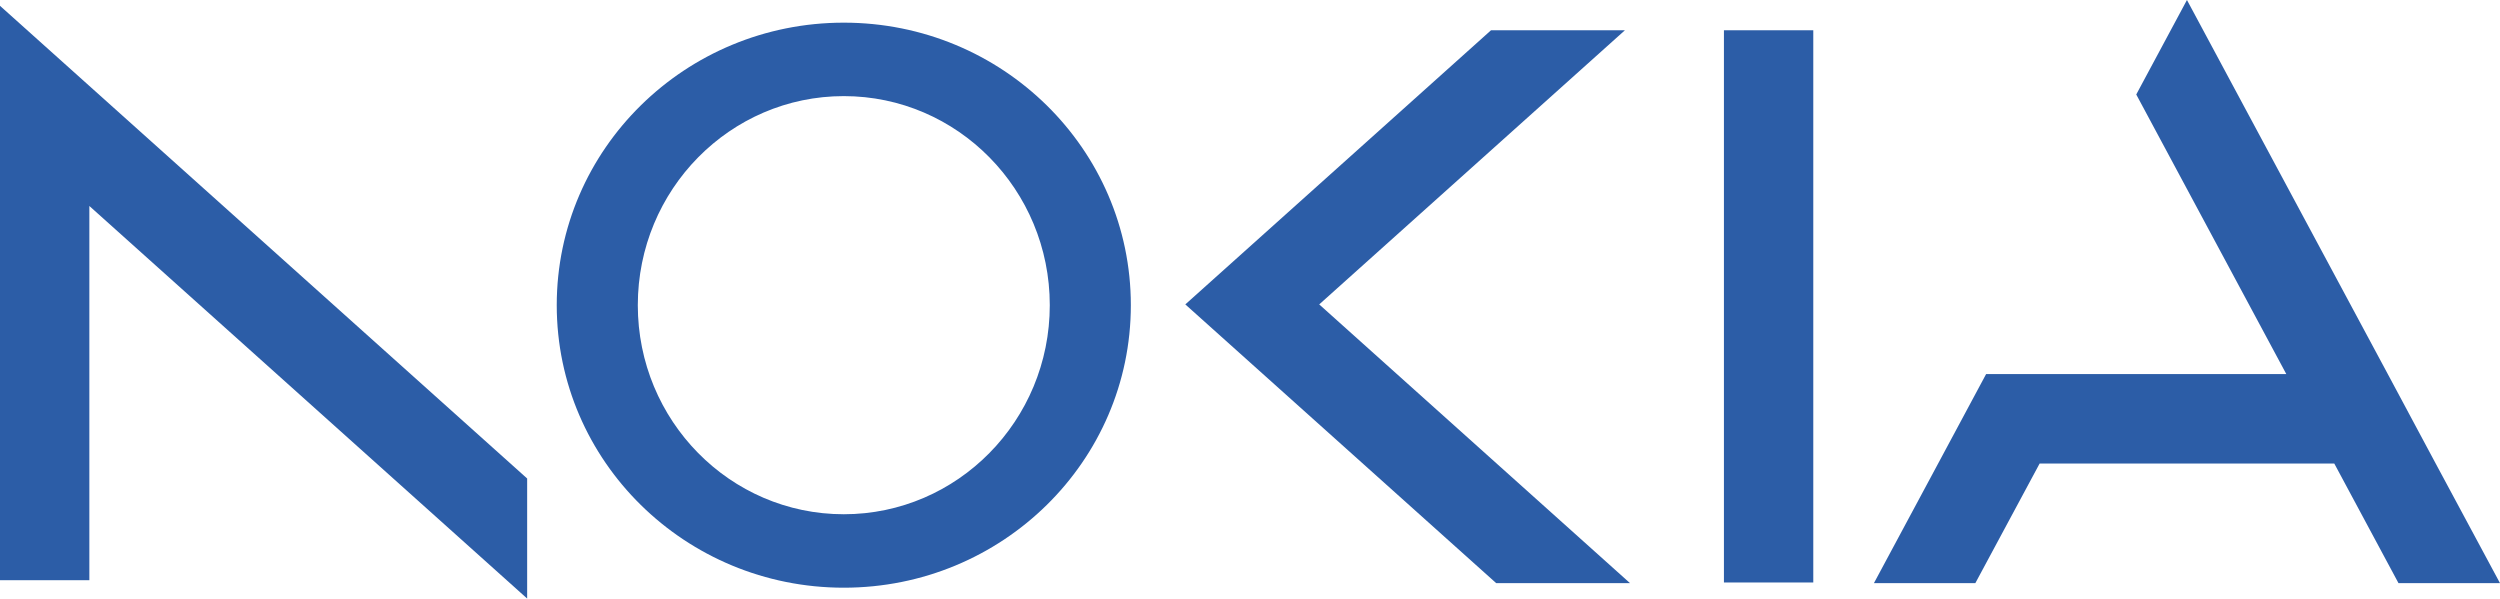<svg viewBox="0 0 292.37 70" xmlns="http://www.w3.org/2000/svg" id="uuid-1f33857b-568a-44e9-b30d-a4bf94ce067f"><polygon style="fill:#2c5da7; stroke-width:0px;" points="61.65 55.96 61.65 70 10.45 24.09 10.45 67.85 0 67.85 0 .68 10.45 10.05 61.65 55.96"></polygon><polygon style="fill:#2c5da7; stroke-width:0px;" points="190.63 68.2 174.98 68.2 146.45 42.62 138.62 35.6 146.45 28.58 174.37 3.54 190.03 3.54 154.28 35.6 190.63 68.2"></polygon><polygon style="fill:#2c5da7; stroke-width:0px;" points="292.37 68.2 280.5 68.2 272.99 54.21 238.53 54.21 231.01 68.2 219.15 68.2 226.66 54.21 232.27 43.75 267.38 43.75 255.76 22.1 249.83 11.05 255.76 0 261.69 11.05 279.25 43.75 284.85 54.21 292.37 68.2"></polygon><rect style="fill:#2c5da7; stroke-width:0px;" height="64.58" width="10.45" y="3.54" x="201.61"></rect><path style="fill:#2c5da7; stroke-width:0px;" d="m98.68,2.65c-18.54,0-33.57,14.79-33.57,33.04s15.03,33.04,33.57,33.04,33.57-14.79,33.57-33.04S117.22,2.65,98.68,2.65Zm0,57.49c-13.31,0-24.09-10.95-24.09-24.45s10.79-24.45,24.09-24.45,24.09,10.95,24.09,24.45-10.79,24.45-24.09,24.45Z"></path></svg>